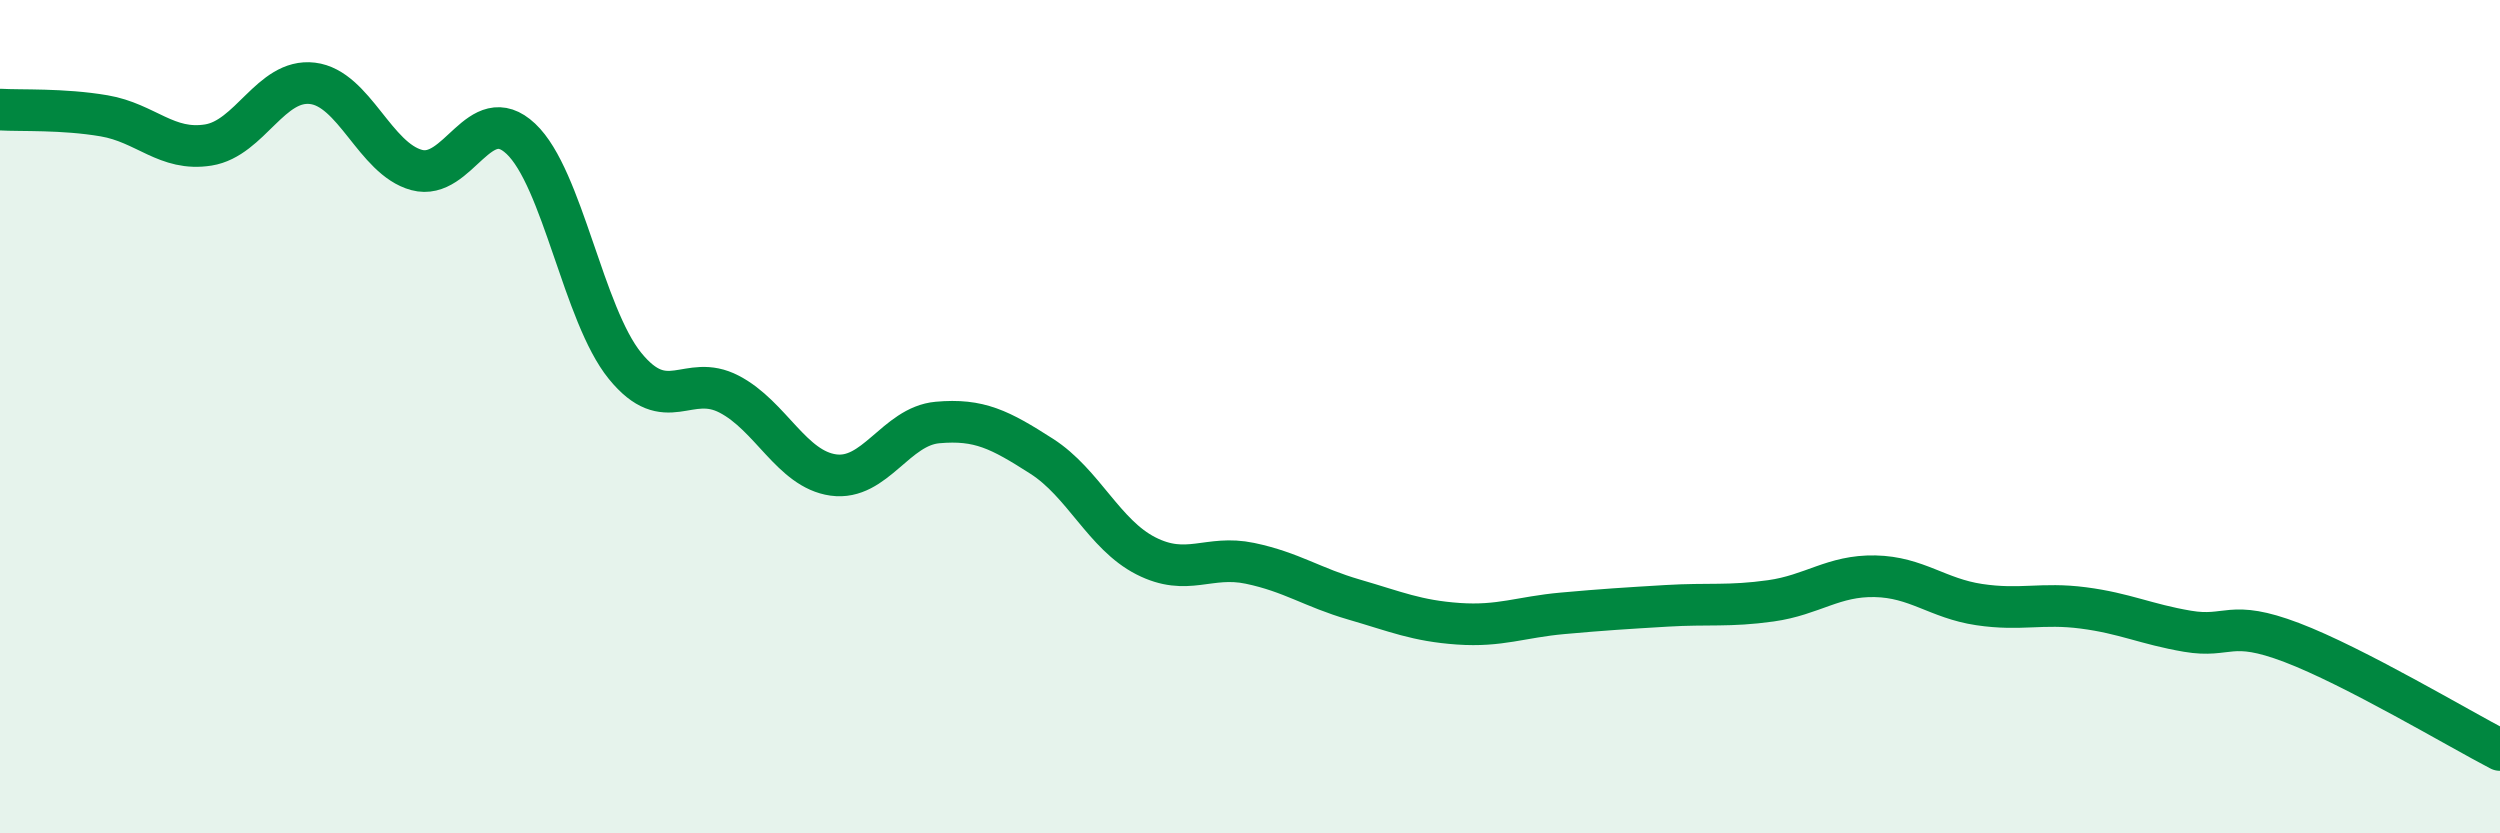 
    <svg width="60" height="20" viewBox="0 0 60 20" xmlns="http://www.w3.org/2000/svg">
      <path
        d="M 0,2.63 C 0.5,2.66 1.5,2.61 2.5,2.78 C 3.5,2.95 4,3.64 5,3.48 C 6,3.32 6.5,1.88 7.5,2 C 8.5,2.12 9,3.81 10,4.08 C 11,4.35 11.5,2.39 12.5,3.33 C 13.5,4.27 14,7.55 15,8.78 C 16,10.01 16.5,8.94 17.5,9.46 C 18.5,9.98 19,11.26 20,11.4 C 21,11.54 21.5,10.23 22.5,10.14 C 23.5,10.05 24,10.31 25,10.95 C 26,11.59 26.5,12.83 27.5,13.34 C 28.5,13.85 29,13.31 30,13.52 C 31,13.73 31.5,14.1 32.5,14.39 C 33.5,14.68 34,14.9 35,14.97 C 36,15.04 36.5,14.81 37.5,14.72 C 38.5,14.63 39,14.6 40,14.54 C 41,14.48 41.5,14.56 42.5,14.42 C 43.5,14.28 44,13.81 45,13.83 C 46,13.85 46.5,14.36 47.5,14.51 C 48.5,14.66 49,14.46 50,14.59 C 51,14.72 51.5,14.98 52.5,15.15 C 53.5,15.32 53.5,14.85 55,15.42 C 56.5,15.99 59,17.48 60,18L60 20L0 20Z"
        fill="#008740"
        opacity="0.1"
        stroke-linecap="round"
        stroke-linejoin="round"
      />
      <path
        d="M 0,2.63 C 0.5,2.66 1.5,2.61 2.5,2.78 C 3.5,2.95 4,3.64 5,3.48 C 6,3.32 6.5,1.88 7.5,2 C 8.5,2.12 9,3.81 10,4.08 C 11,4.35 11.5,2.39 12.5,3.33 C 13.5,4.27 14,7.55 15,8.78 C 16,10.01 16.5,8.94 17.5,9.46 C 18.5,9.98 19,11.26 20,11.4 C 21,11.54 21.5,10.23 22.5,10.14 C 23.5,10.05 24,10.31 25,10.95 C 26,11.59 26.5,12.83 27.5,13.34 C 28.5,13.85 29,13.31 30,13.52 C 31,13.73 31.5,14.1 32.5,14.39 C 33.5,14.68 34,14.9 35,14.97 C 36,15.04 36.5,14.81 37.5,14.72 C 38.5,14.63 39,14.6 40,14.54 C 41,14.48 41.5,14.56 42.5,14.42 C 43.5,14.28 44,13.81 45,13.83 C 46,13.85 46.5,14.36 47.5,14.51 C 48.5,14.66 49,14.46 50,14.59 C 51,14.72 51.5,14.98 52.5,15.15 C 53.5,15.32 53.5,14.85 55,15.42 C 56.5,15.99 59,17.48 60,18"
        stroke="#008740"
        stroke-width="1"
        fill="none"
        stroke-linecap="round"
        stroke-linejoin="round"
      />
    </svg>
  